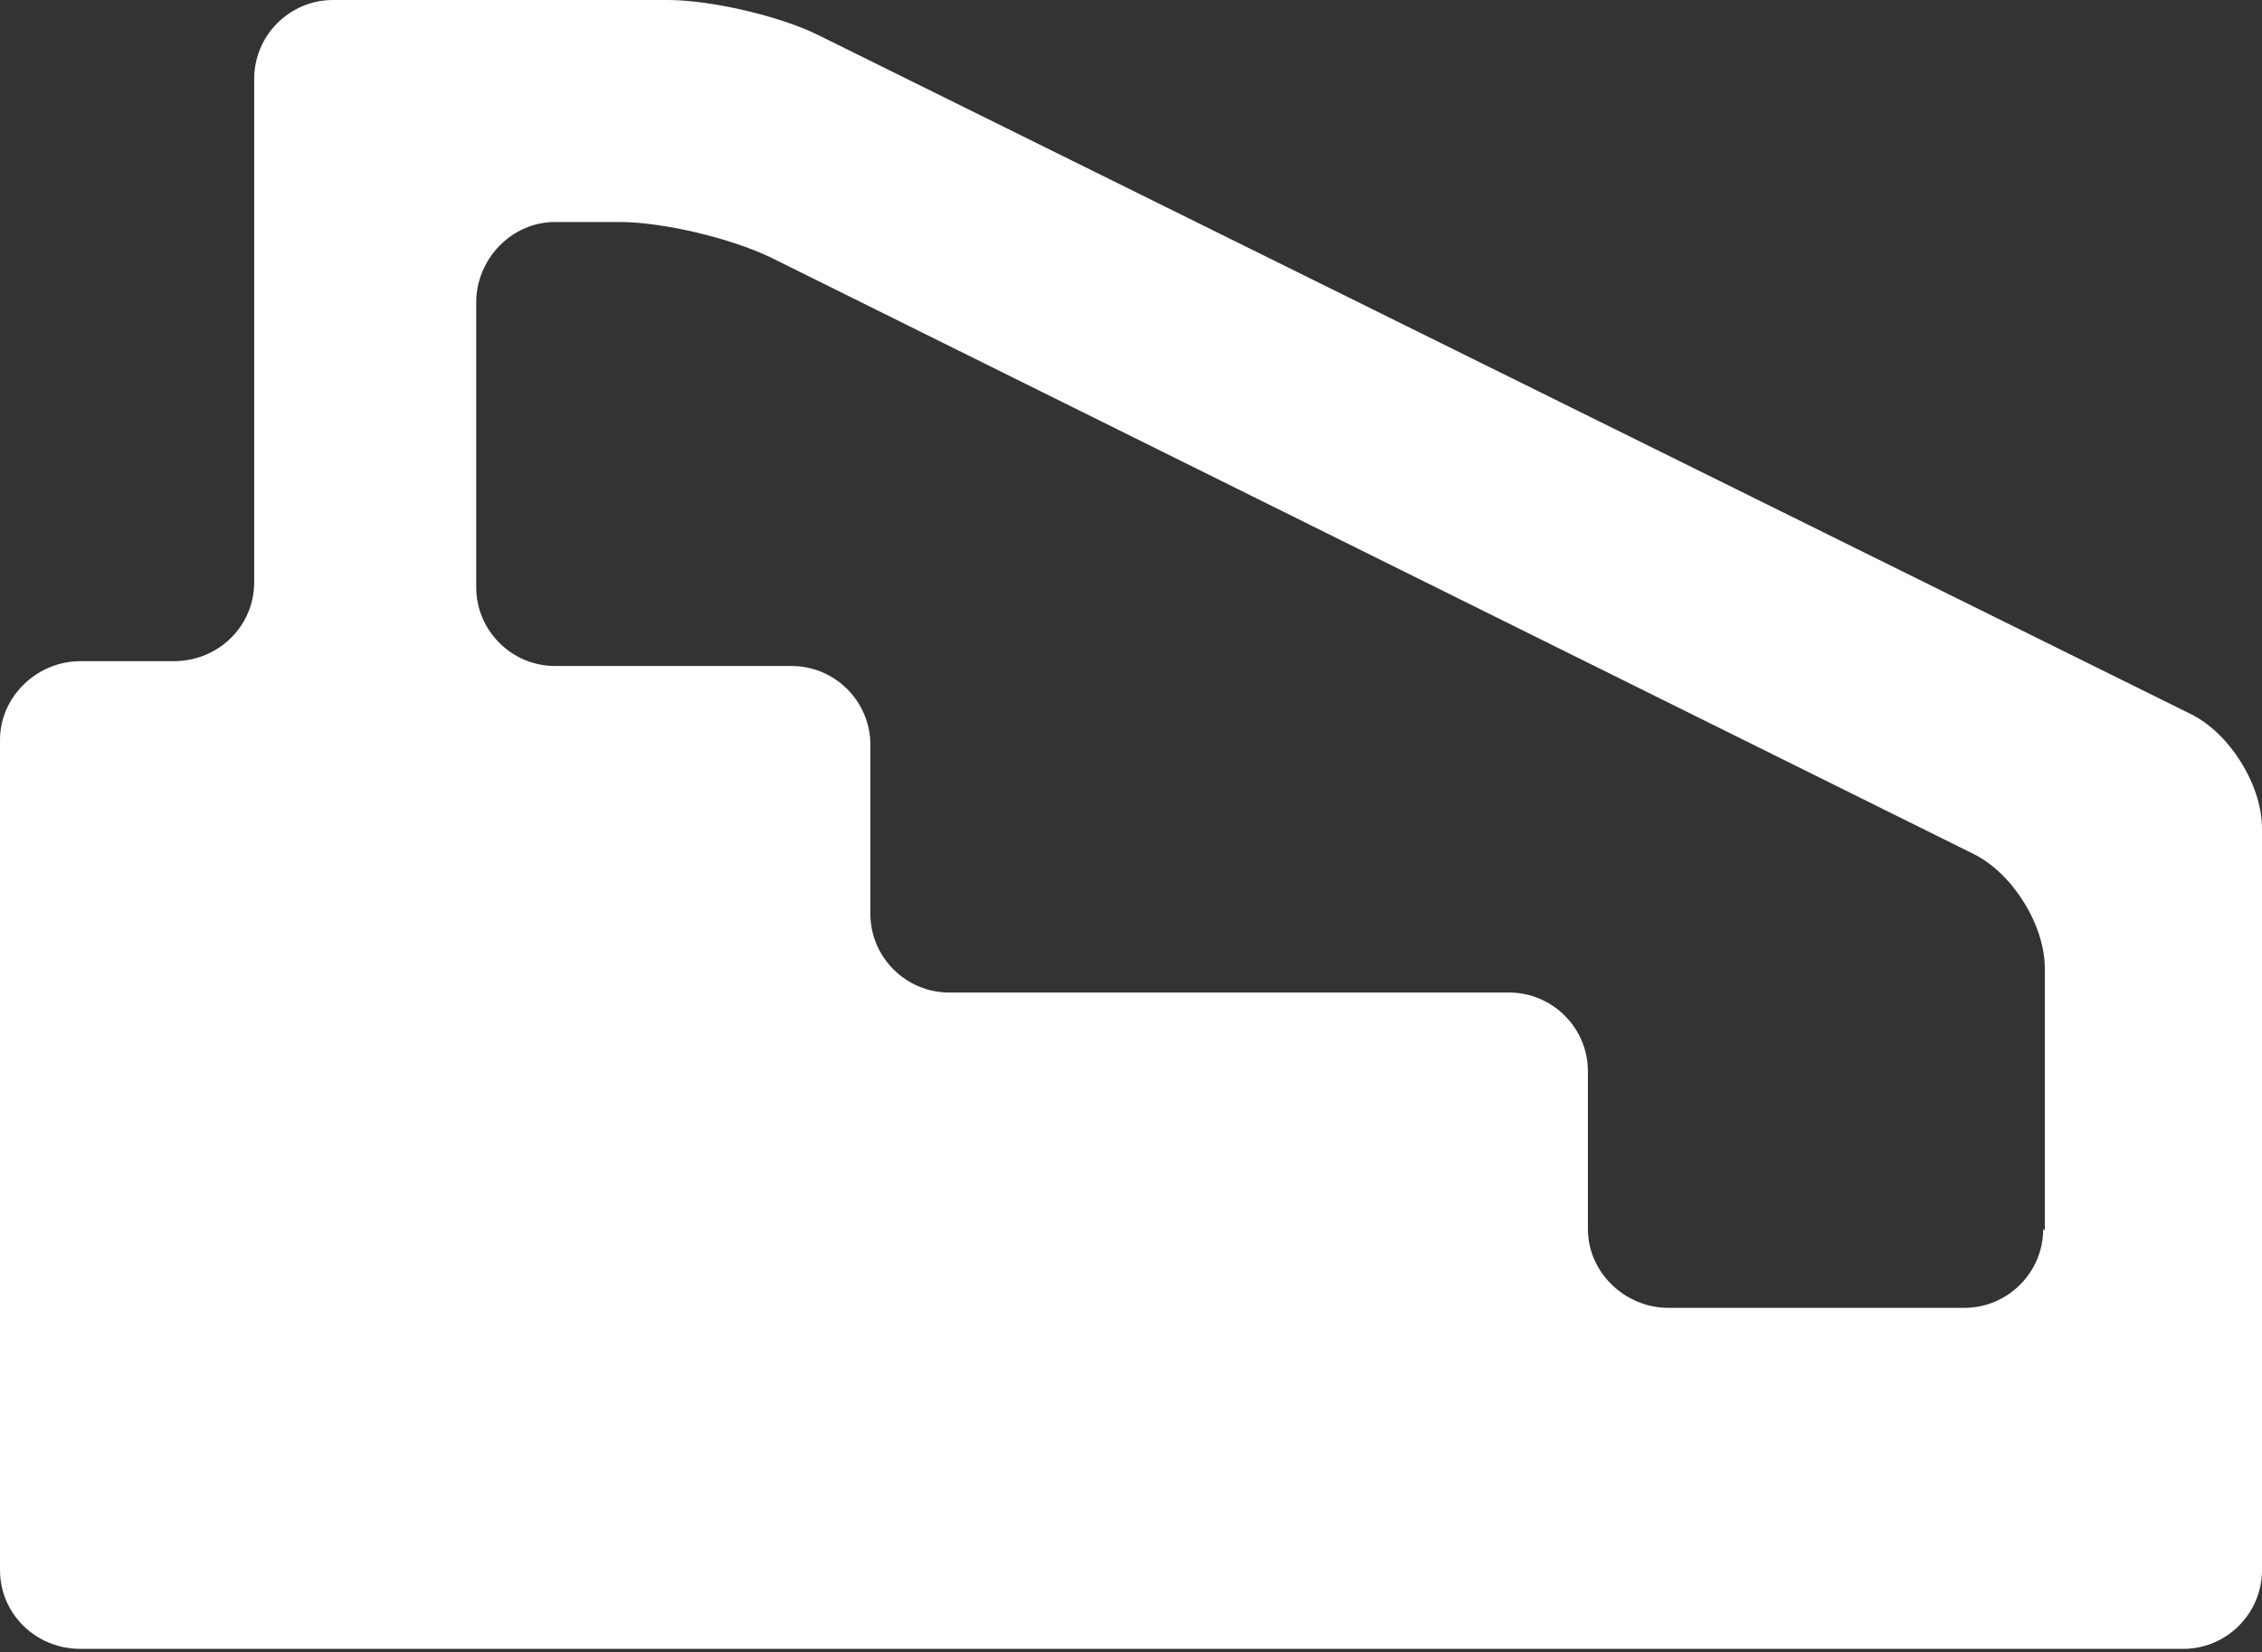 <?xml version="1.0" encoding="UTF-8"?>
<svg id="Layer_2" data-name="Layer 2" xmlns="http://www.w3.org/2000/svg" viewBox="0 0 14.06 10.27">
  <rect x="0" y="0" width="14.06" height="10.27" fill="#333333" stroke="none"/>
  <defs>
    <style>
      .cls-1 {
        fill: #fff;
      }
    </style>
  </defs>
  <g id="Layer_1-2" data-name="Layer 1">
    <path class="cls-1" d="m12.7,7.64c0,.27-.22.49-.49.49h-1.84c-.27,0-.5-.22-.5-.49v-.98c0-.27-.22-.49-.49-.49h-3.48c-.27,0-.49-.22-.49-.49v-1.05c0-.27-.22-.49-.49-.49h-1.47c-.27,0-.49-.22-.49-.49v-1.77c0-.27.22-.5.49-.5h.4c.27,0,.69.1.94.22l7.48,3.71c.24.12.44.44.44.71v1.63ZM5.09.22c-.24-.12-.67-.22-.94-.22h-2.08c-.27,0-.49.22-.49.49v3.13c0,.27-.22.49-.5.49H.5c-.27,0-.5.22-.5.49v5.16c0,.27.22.49.5.49h13.07c.27,0,.49-.22.49-.49v-4.61c0-.27-.2-.59-.44-.71L5.09.22Z"/>
  </g>
</svg>